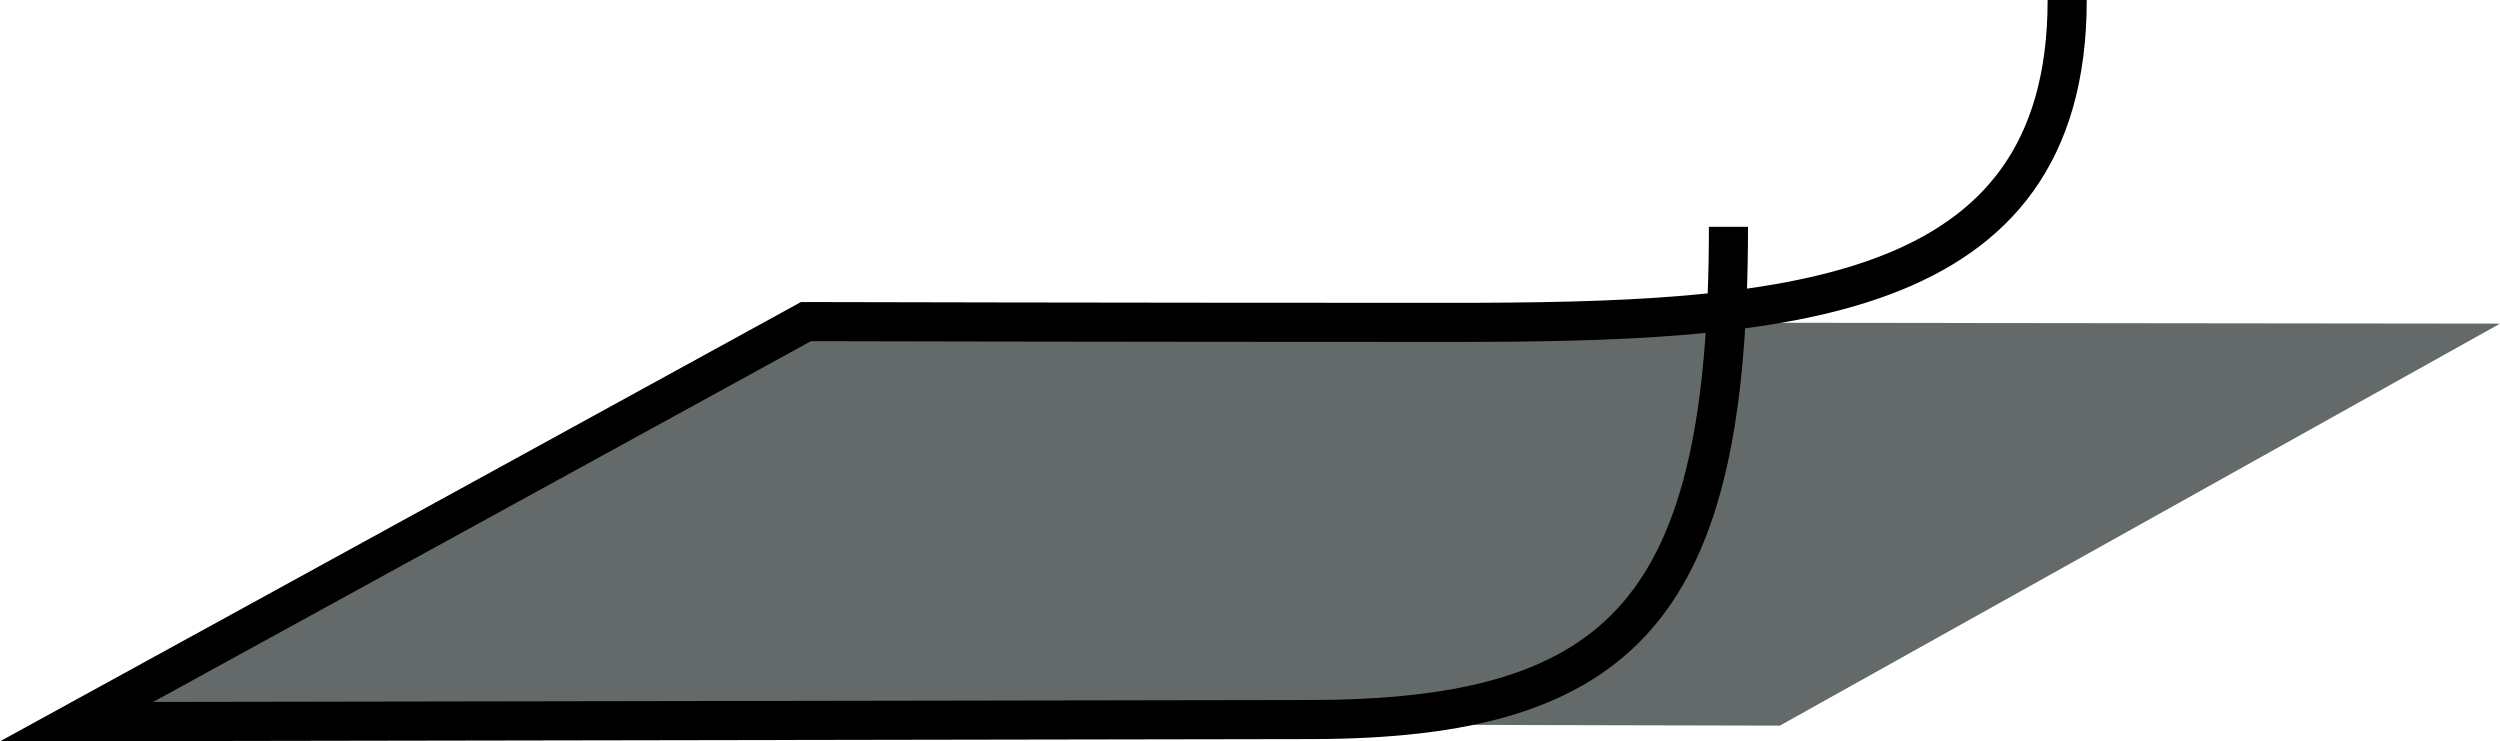 <svg xmlns="http://www.w3.org/2000/svg" viewBox="0 0 319.65 94.79"><defs><style>.cls-1{fill:#646a69;}.cls-2{fill:none;stroke:#000;stroke-miterlimit:10;stroke-width:5px;}</style></defs><title>newrubberAsset 3</title><g id="Layer_2" data-name="Layer 2"><g id="Layer_1-2" data-name="Layer 1"><polygon class="cls-1" points="9.79 92.27 103.06 41.13 319.65 41.38 227.57 92.78 9.79 92.27"/><path class="cls-2" d="M264.31,0c0,39.2-36.44,41.22-79.16,41.22s-82.1-.1-82.1-.1L9.79,92.27h0L167.42,92C208,92,221,77.33,221,29"/></g></g></svg>